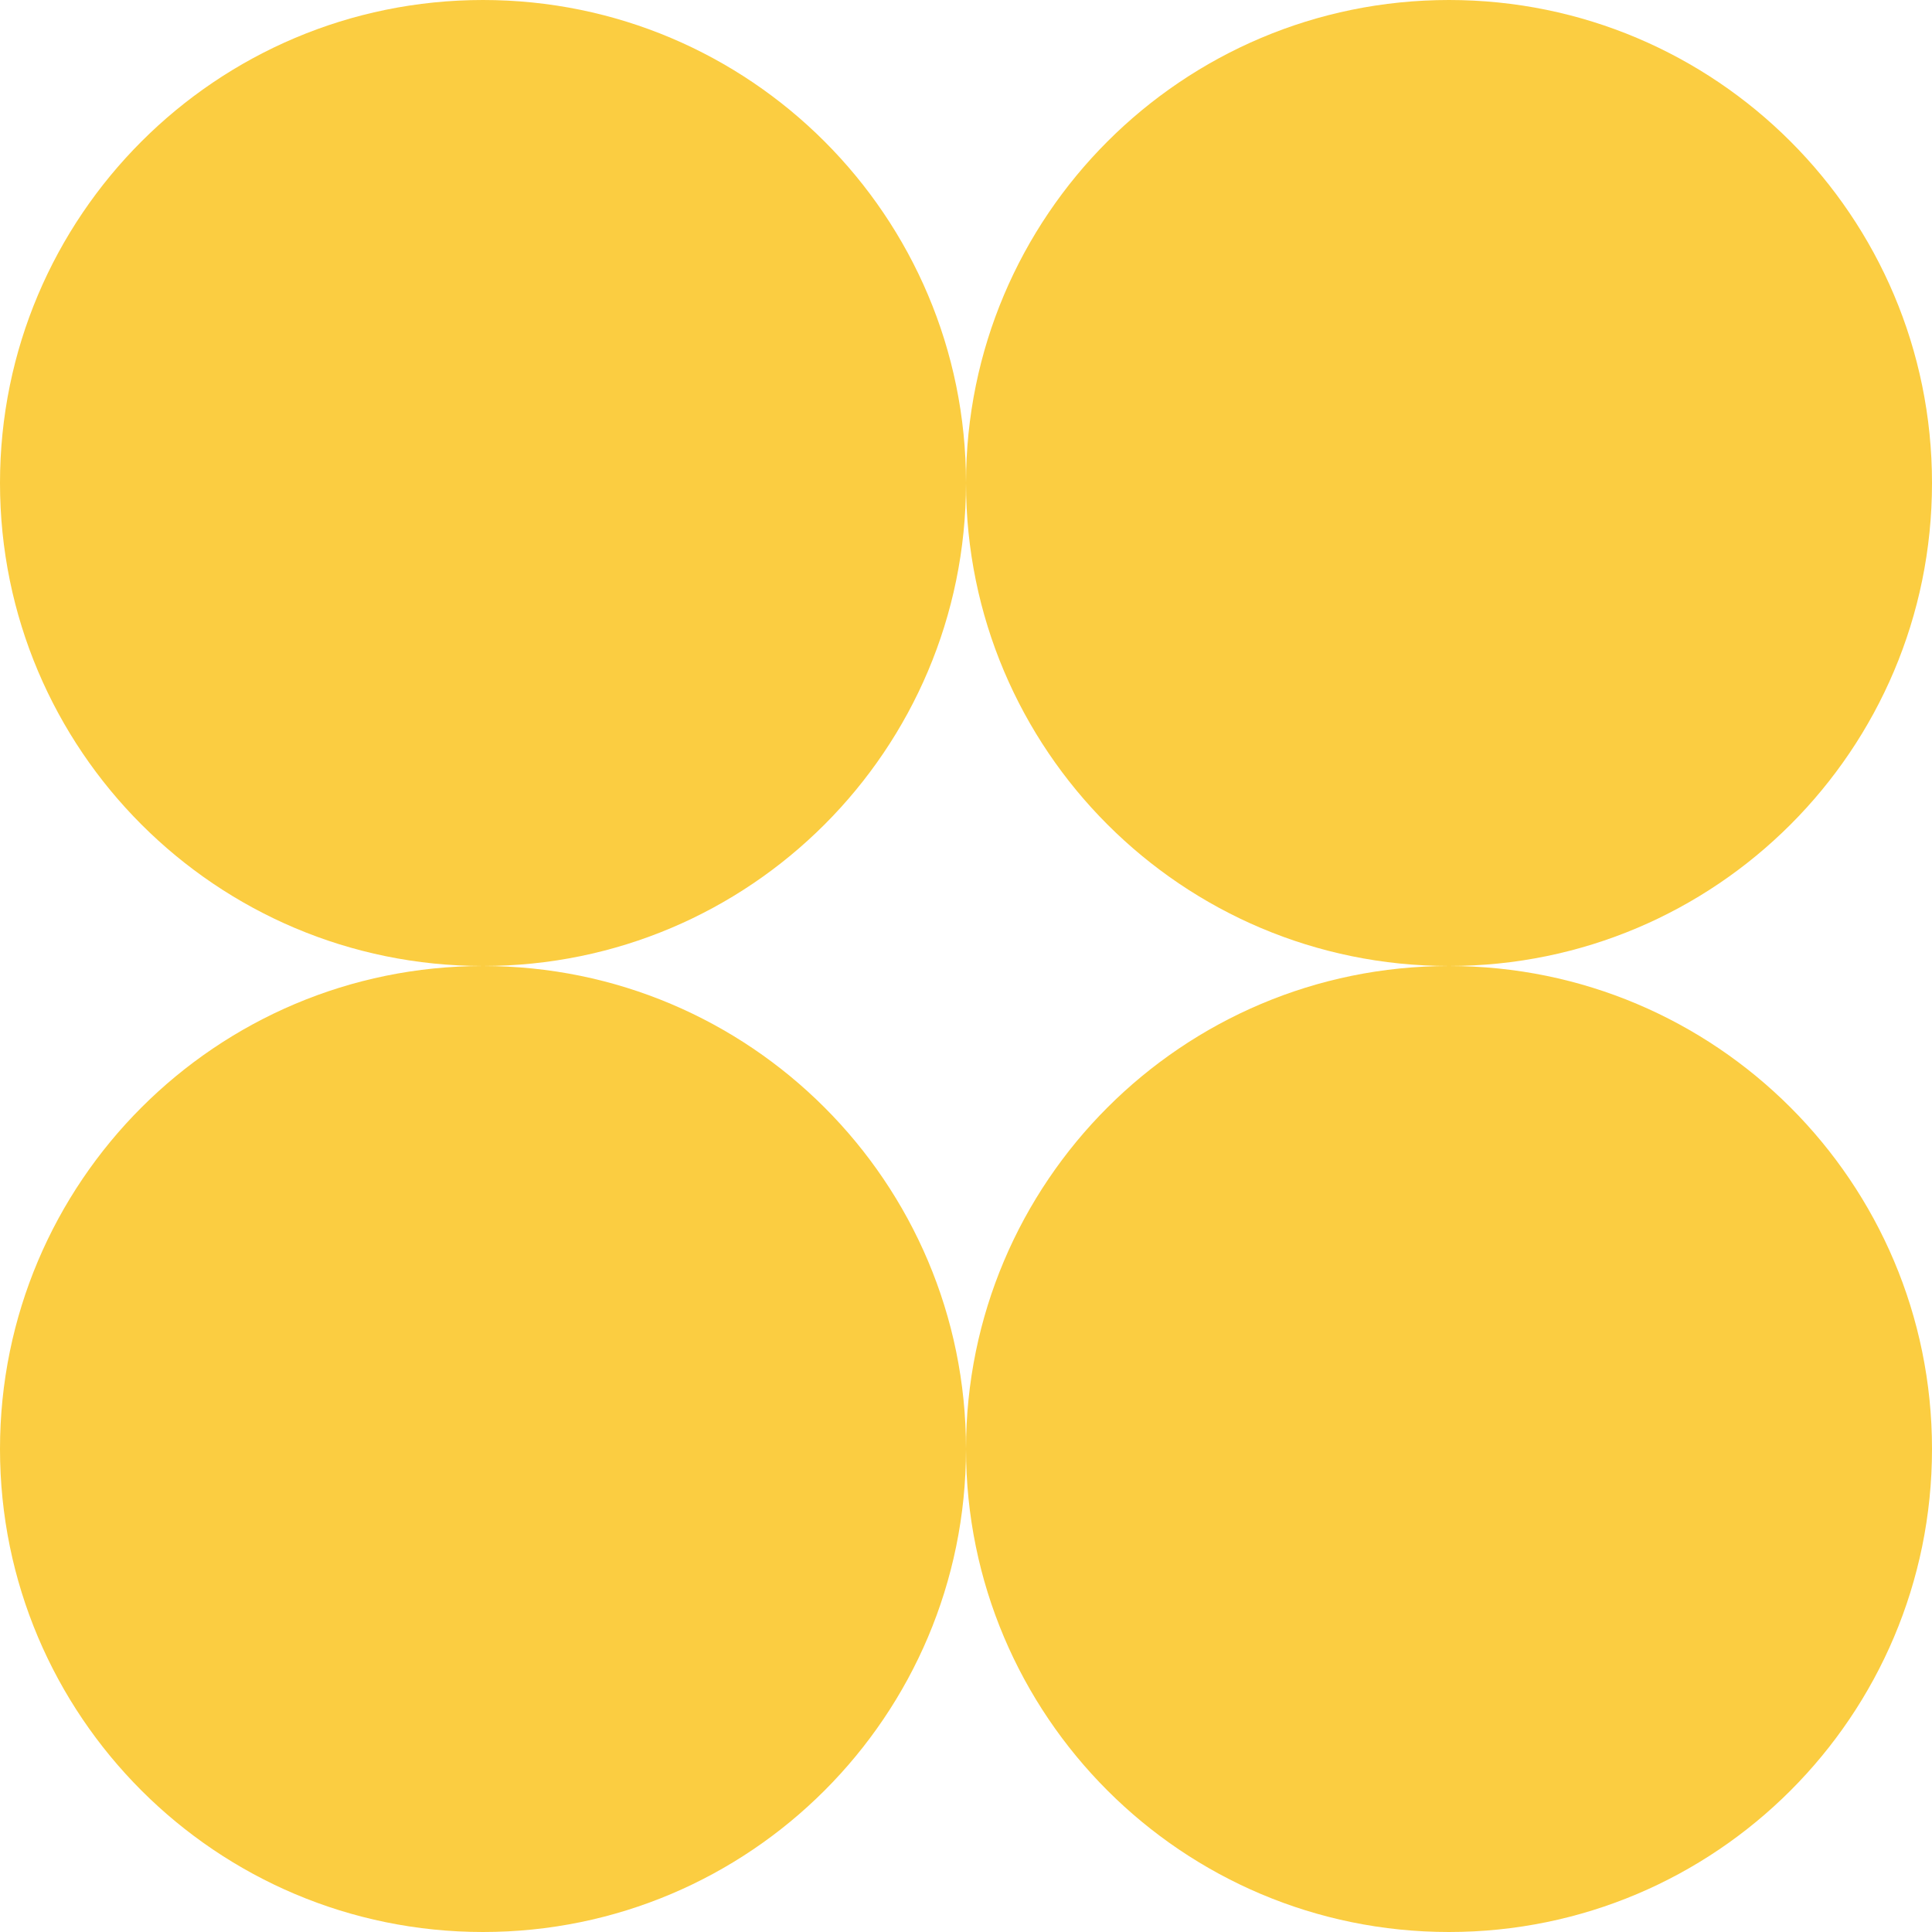<?xml version="1.0" encoding="UTF-8"?> <svg xmlns="http://www.w3.org/2000/svg" width="146" height="146" viewBox="0 0 146 146" fill="none"><path fill-rule="evenodd" clip-rule="evenodd" d="M36.5 73C56.658 73 73 56.658 73 36.5C73 56.658 89.342 73 109.5 73C89.342 73 73 89.342 73 109.5C73 89.342 56.658 73 36.5 73ZM36.5 73C16.342 73 0 89.342 0 109.5C0 129.658 16.342 146 36.5 146C56.658 146 73 129.658 73 109.5C73 129.658 89.342 146 109.5 146C129.658 146 146 129.658 146 109.5C146 89.342 129.658 73 109.5 73C129.658 73 146 56.658 146 36.5C146 16.342 129.658 0 109.5 0C89.342 0 73 16.342 73 36.5C73 16.342 56.658 0 36.5 0C16.342 0 0 16.342 0 36.5C0 56.658 16.342 73 36.5 73Z" fill="#FBCD41"></path></svg> 